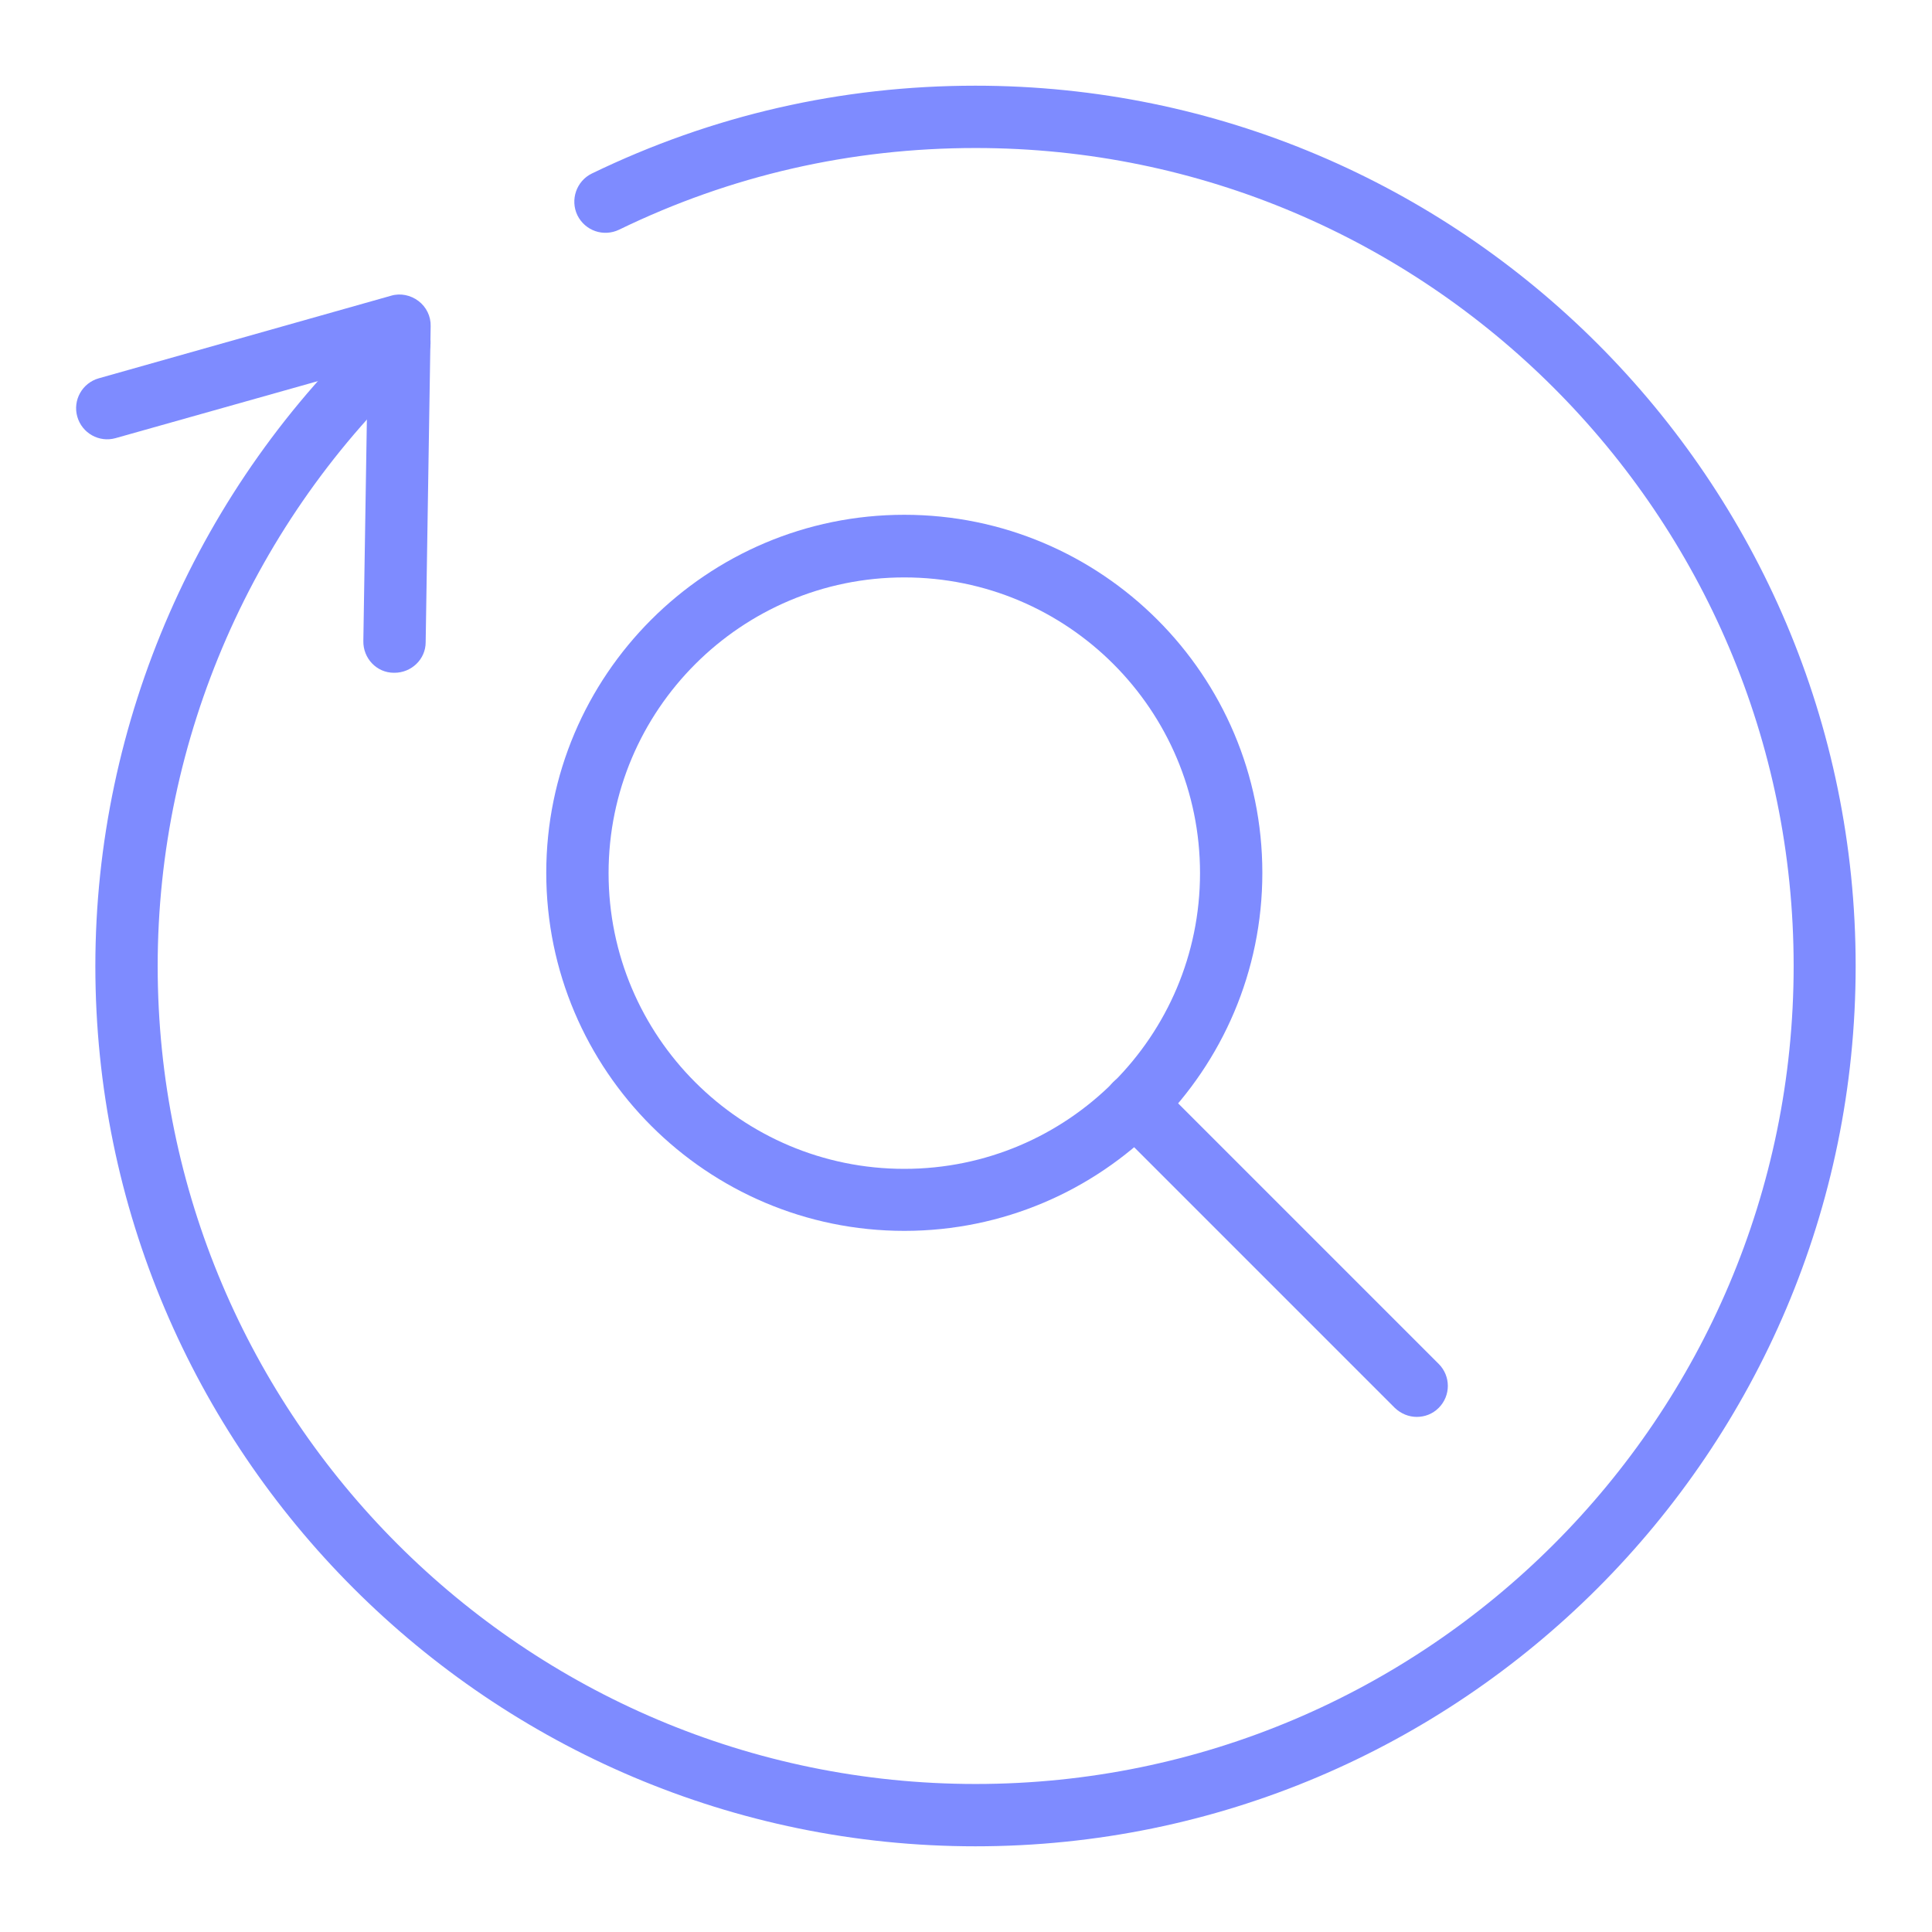 <?xml version="1.0" encoding="UTF-8"?><svg id="Layer_1" xmlns="http://www.w3.org/2000/svg" viewBox="0 0 62 62"><defs><style>.cls-1{fill:#7e8bff;}</style></defs><path class="cls-1" d="M29.02,39.5c-6.33,0-11.49-5.15-11.49-11.49s5.15-11.49,11.49-11.49,11.49,5.15,11.49,11.49-5.15,11.49-11.49,11.49ZM29.02,18.53c-5.23,0-9.49,4.25-9.49,9.49s4.25,9.49,9.49,9.49,9.49-4.25,9.49-9.49-4.25-9.49-9.49-9.49Z"/><path class="cls-1" d="M45.47,45.47c-.26,0-.51-.1-.71-.29l-9.04-9.04c-.39-.39-.39-1.02,0-1.41s1.02-.39,1.41,0l9.04,9.04c.39.39.39,1.02,0,1.41-.2.2-.45.29-.71.29Z"/><path class="cls-1" d="M31.31,59.25c-15.58,0-28.25-12.67-28.25-28.25,0-7.85,3.31-15.41,9.08-20.75.4-.38,1.04-.35,1.41.06.38.41.35,1.04-.06,1.41-5.36,4.96-8.43,11.98-8.43,19.28,0,14.47,11.77,26.25,26.25,26.25s26.25-11.77,26.25-26.25S45.78,4.75,31.31,4.75c-4.01,0-7.86.88-11.44,2.62-.5.24-1.09.04-1.34-.46-.24-.5-.03-1.1.46-1.34,3.86-1.87,8-2.82,12.31-2.82,15.58,0,28.25,12.67,28.25,28.25s-12.67,28.25-28.25,28.25Z"/><path class="cls-1" d="M12.66,21.59h-.02c-.55,0-.99-.46-.98-1.02l.14-8.79-8.09,2.28c-.53.15-1.08-.16-1.23-.69-.15-.53.16-1.08.69-1.23l9.38-2.65c.3-.09.63-.02.88.17.25.19.4.49.39.81l-.16,10.14c0,.55-.46.98-1,.98Z"/></svg>